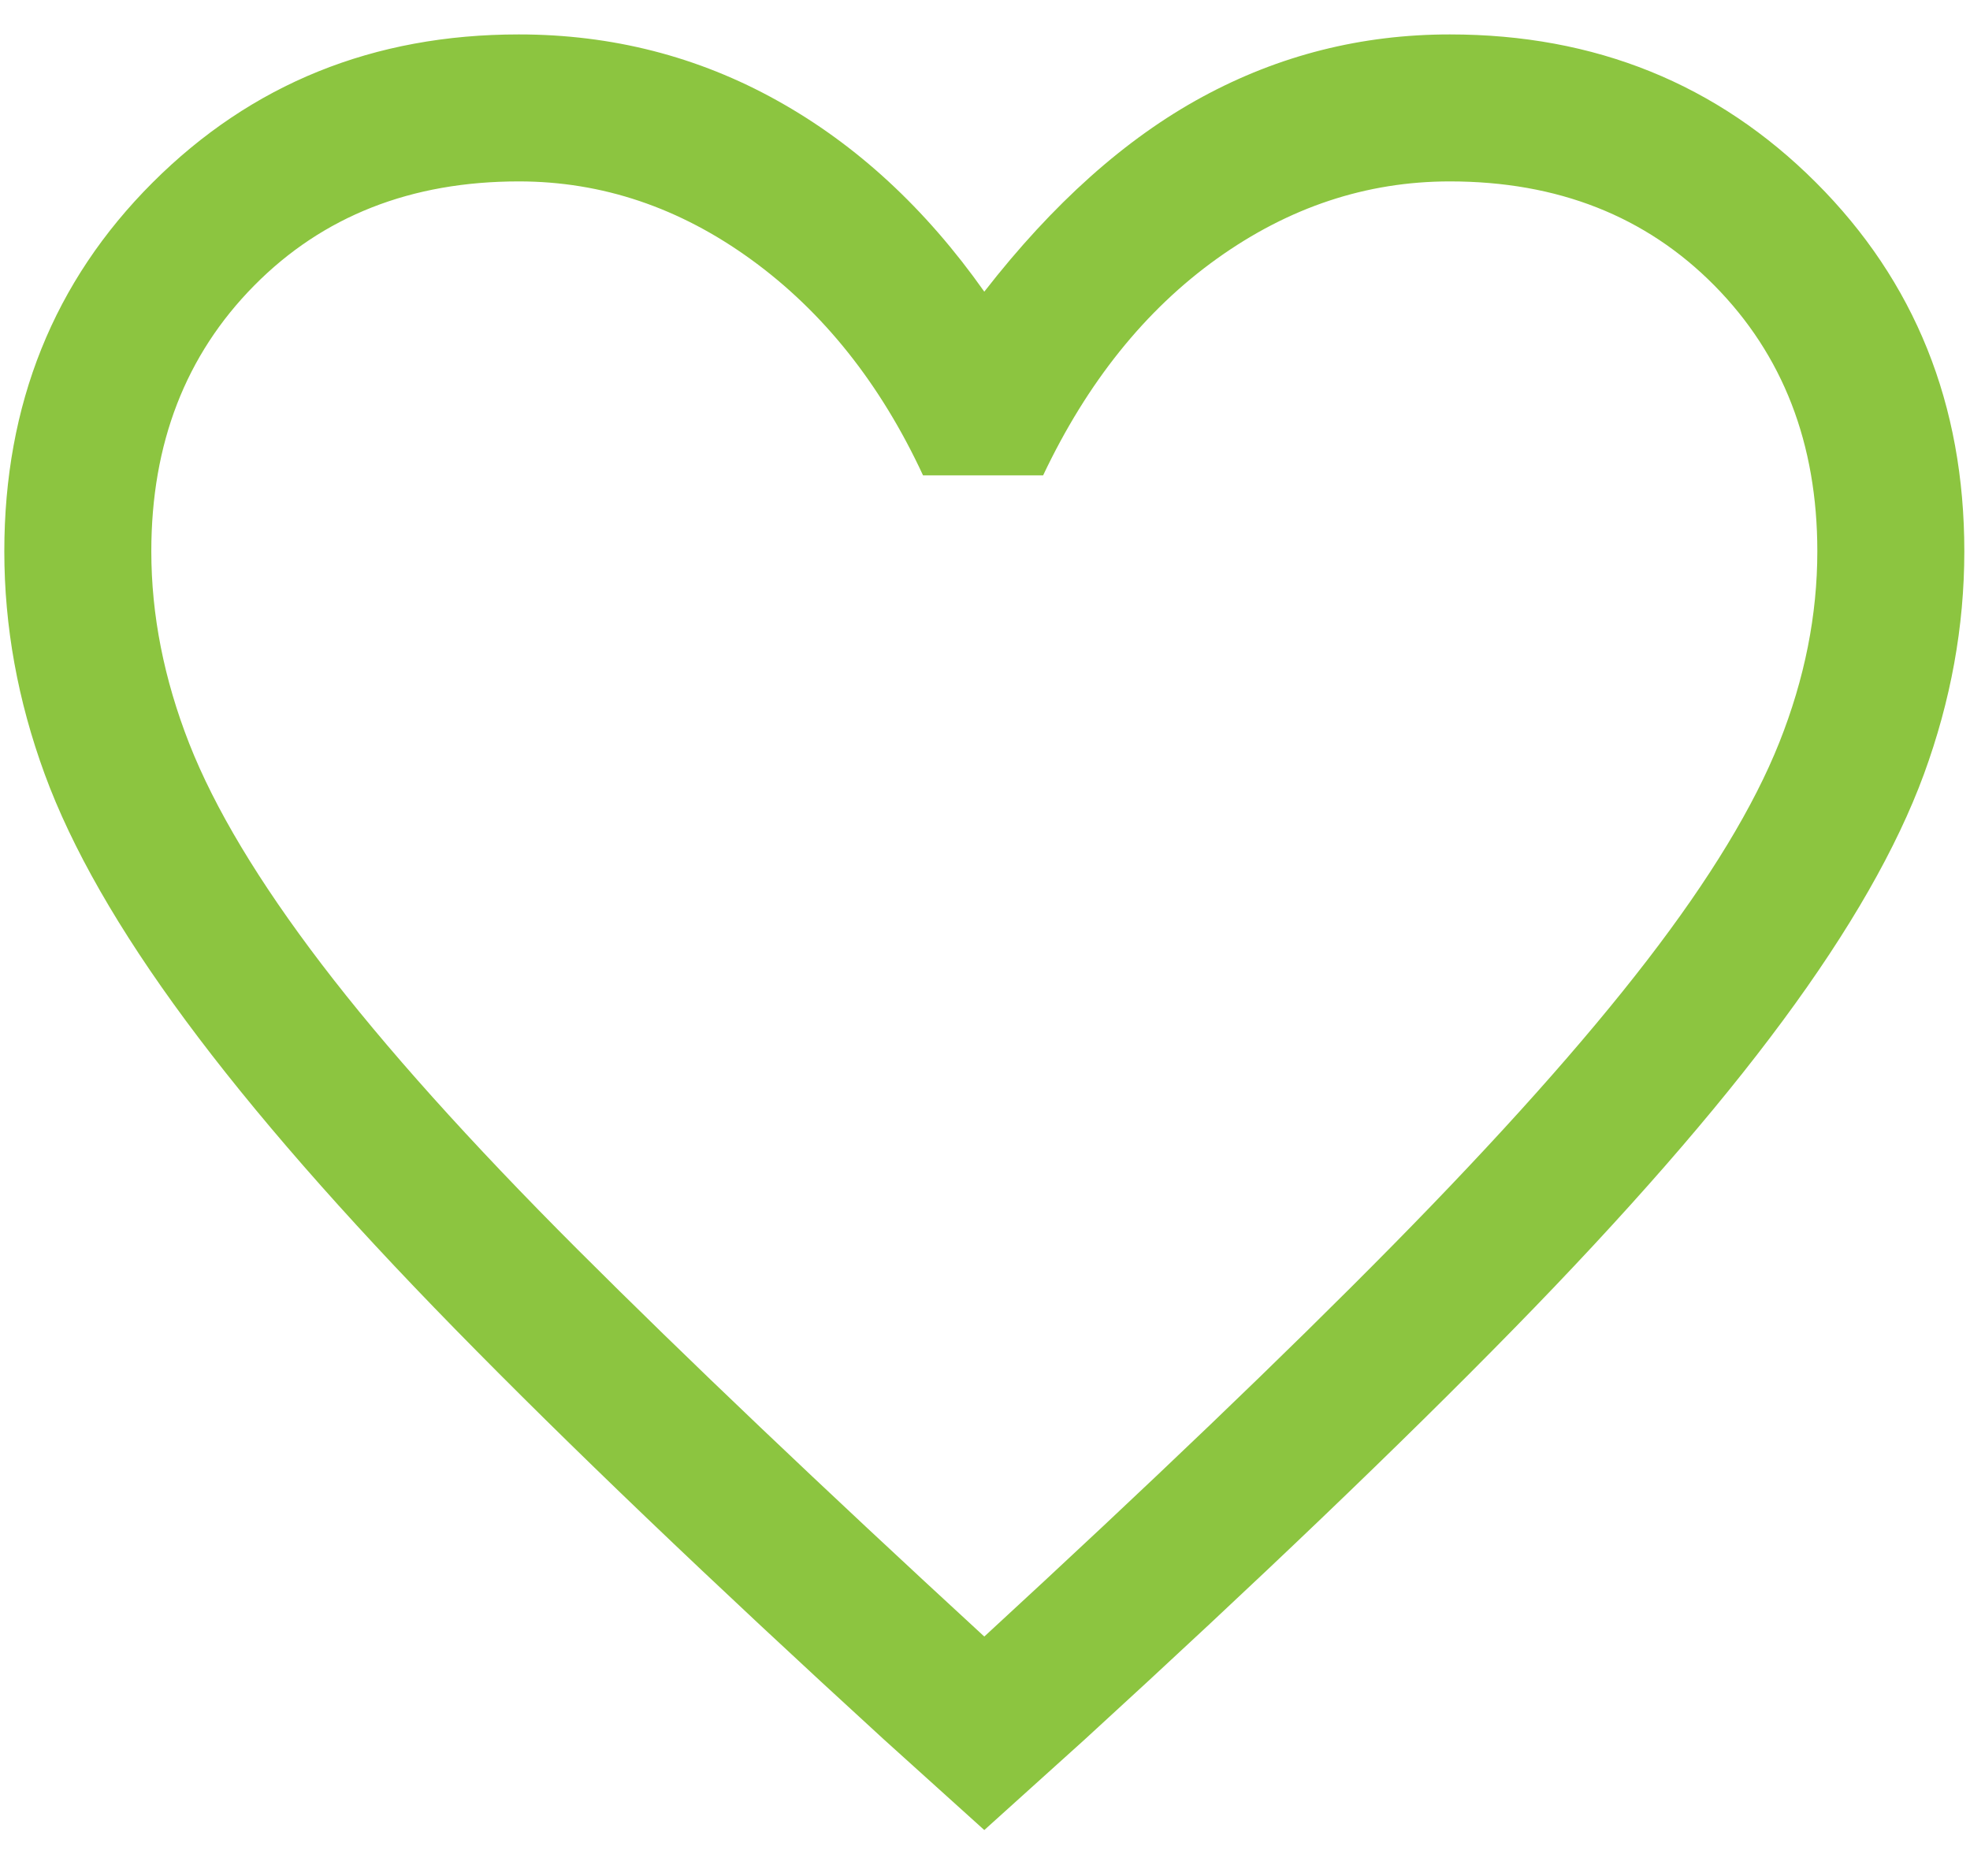 <svg width="42" height="40" viewBox="0 0 42 40" fill="none" xmlns="http://www.w3.org/2000/svg">
<path d="M20.985 39.021L18.844 37.089C15.152 33.711 12.105 30.795 9.703 28.34C7.3 25.885 5.385 23.691 3.957 21.758C2.529 19.826 1.528 18.076 0.954 16.509C0.379 14.942 0.092 13.357 0.092 11.756C0.092 8.622 1.145 6.001 3.252 3.894C5.359 1.788 7.962 0.734 11.061 0.734C13.046 0.734 14.883 1.204 16.571 2.145C18.26 3.085 19.732 4.443 20.985 6.219C22.448 4.338 23.997 2.954 25.634 2.066C27.27 1.178 29.029 0.734 30.91 0.734C34.009 0.734 36.612 1.788 38.718 3.894C40.825 6.001 41.879 8.622 41.879 11.756C41.879 13.357 41.591 14.942 41.017 16.509C40.442 18.076 39.441 19.826 38.013 21.758C36.586 23.691 34.67 25.885 32.267 28.34C29.865 30.795 26.818 33.711 23.127 37.089L20.985 39.021ZM20.985 34.895C24.502 31.657 27.401 28.879 29.682 26.564C31.963 24.248 33.774 22.22 35.114 20.479C36.455 18.738 37.395 17.188 37.935 15.83C38.475 14.472 38.745 13.114 38.745 11.756C38.745 9.457 38.013 7.568 36.551 6.088C35.088 4.608 33.208 3.868 30.91 3.868C29.134 3.868 27.48 4.417 25.947 5.514C24.415 6.611 23.179 8.152 22.239 10.136H19.679C18.774 8.186 17.555 6.654 16.023 5.54C14.491 4.426 12.837 3.868 11.061 3.868C8.763 3.868 6.882 4.608 5.42 6.088C3.957 7.568 3.226 9.457 3.226 11.756C3.226 13.114 3.496 14.48 4.035 15.856C4.575 17.231 5.515 18.798 6.856 20.557C8.197 22.315 10.016 24.344 12.314 26.642C14.613 28.94 17.503 31.691 20.985 34.895Z" fill="#8CC540"/>
</svg>
